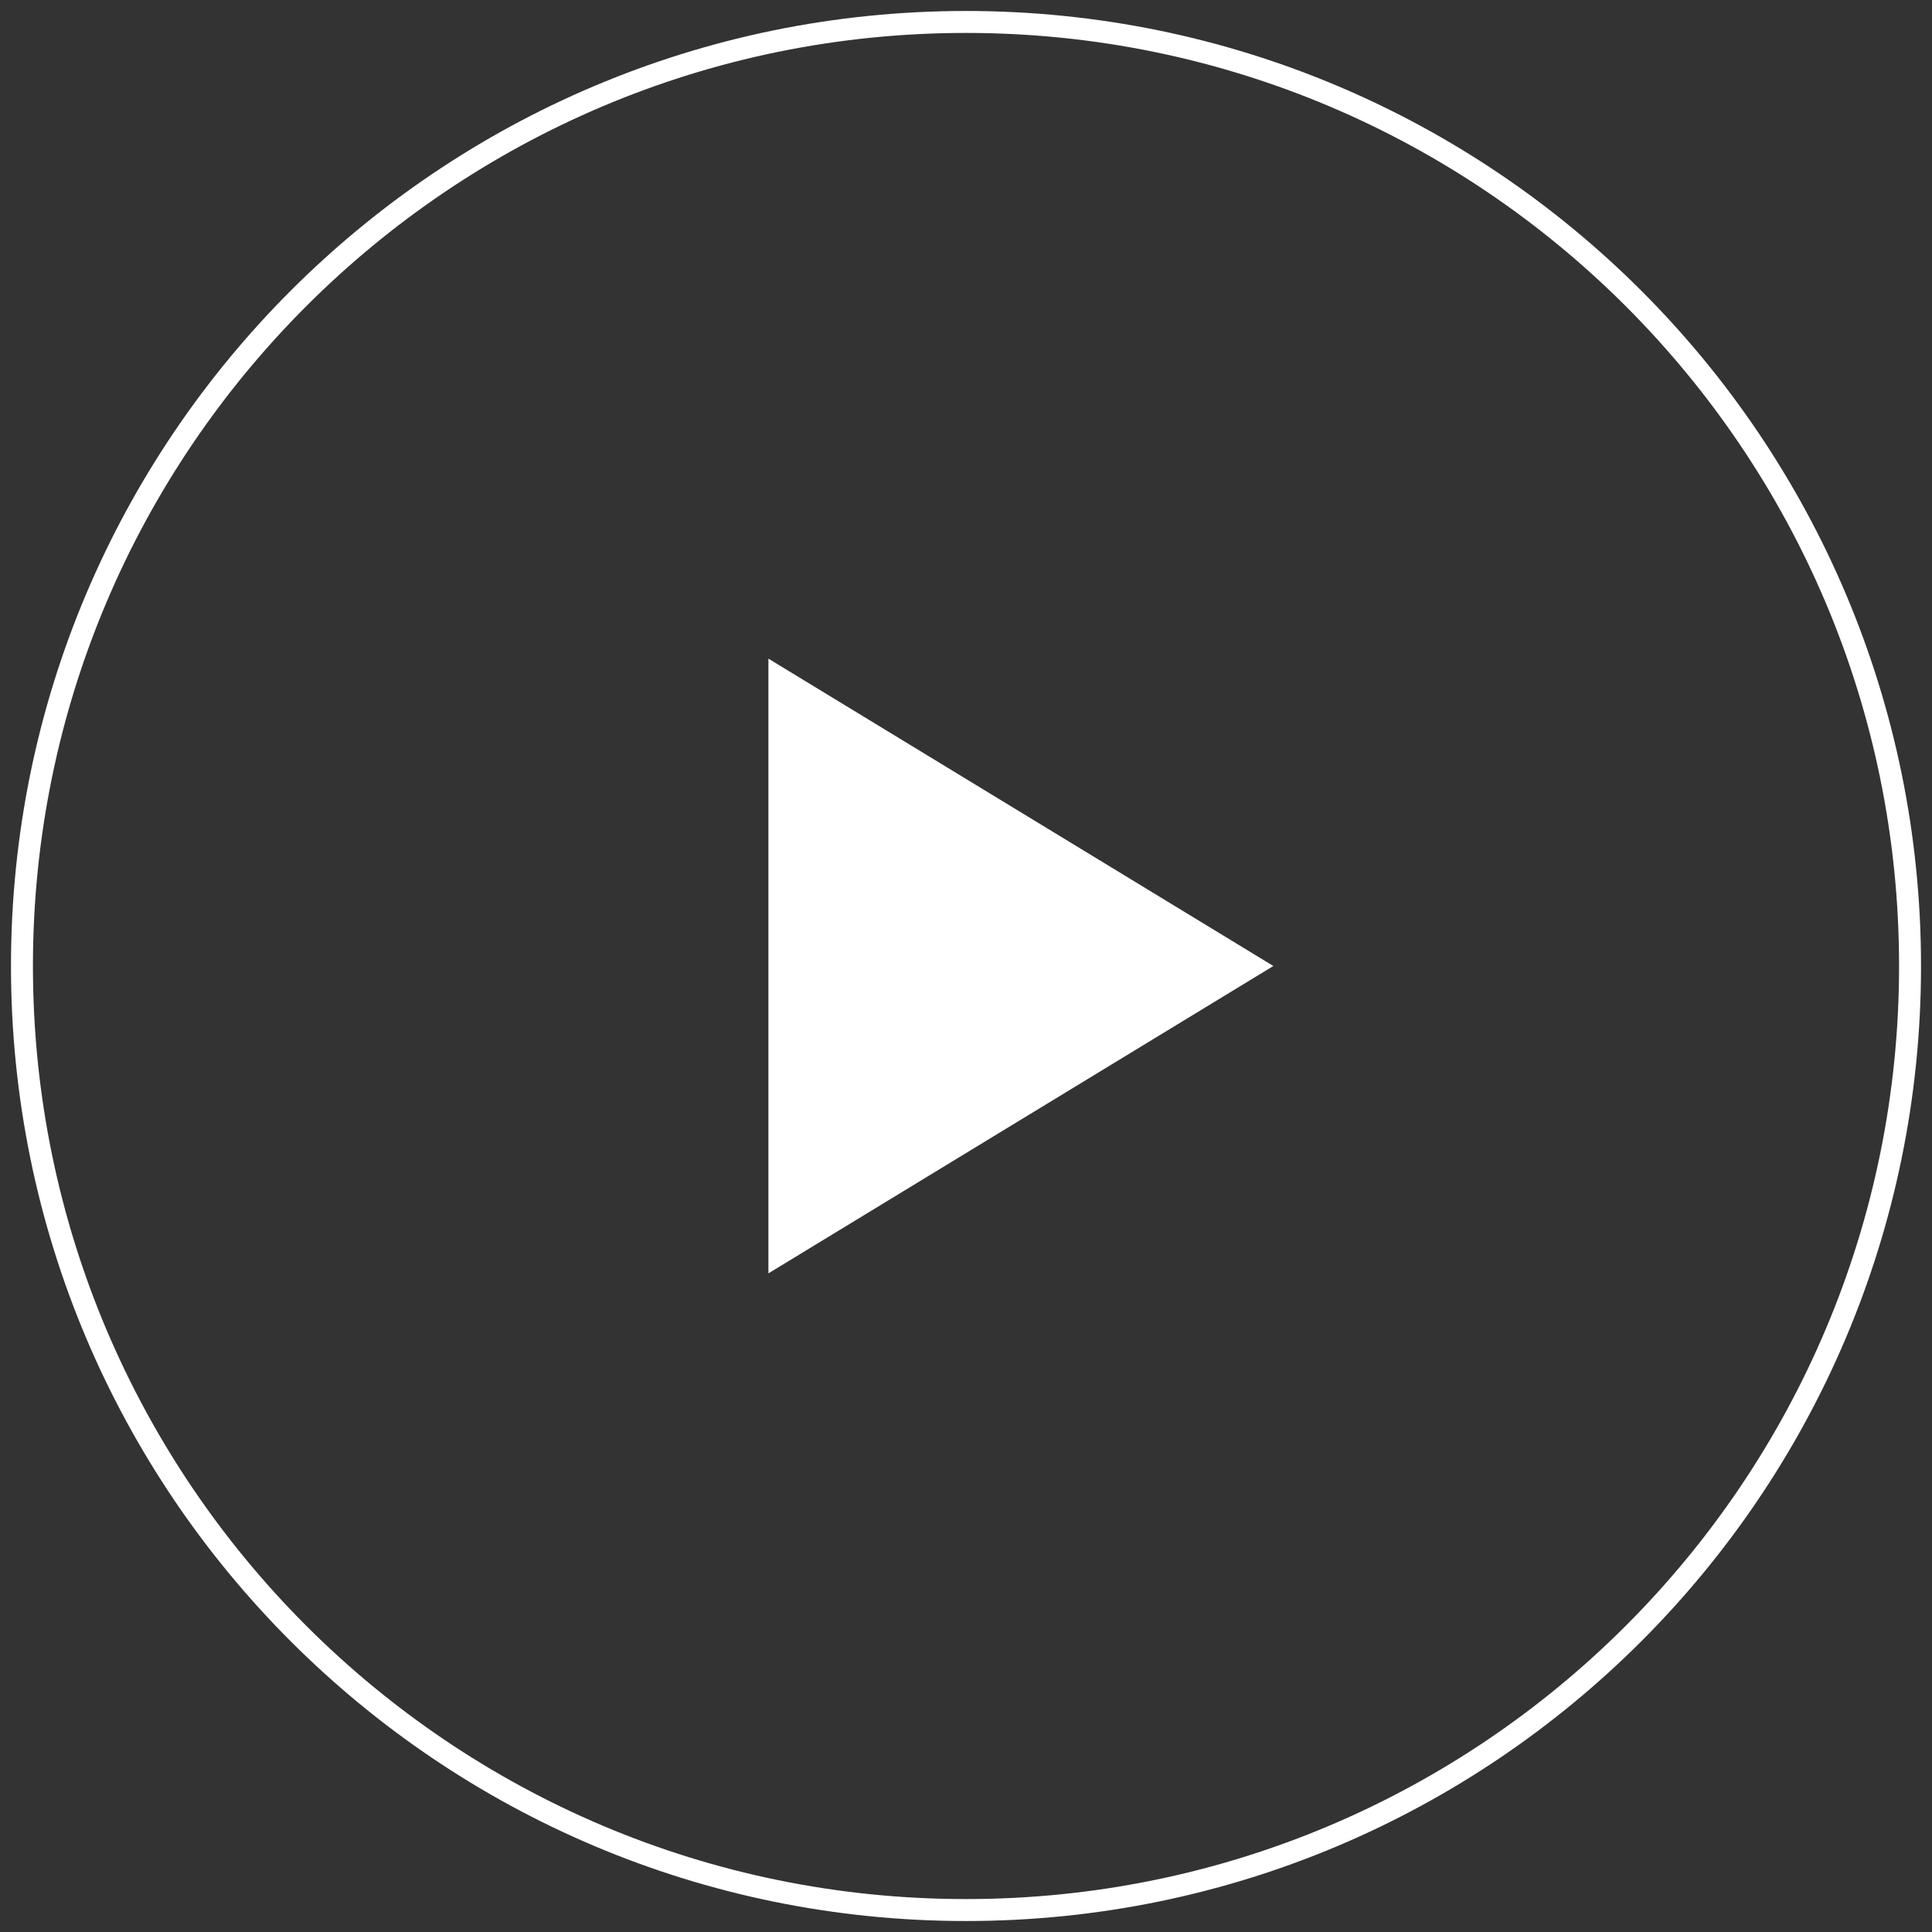 <?xml version="1.0" encoding="UTF-8"?>
<svg width="88px" height="88px" viewBox="0 0 88 88" version="1.1" xmlns="http://www.w3.org/2000/svg" xmlns:xlink="http://www.w3.org/1999/xlink">
    <rect x="0" y="0" width="88" height="88" fill="#333333" stroke="none"/>
    <!-- Generator: sketchtool 63.1 (101010) - https://sketch.com -->
    <title>DB20C9A3-C4FE-44A8-9552-29E8FD2F24F2</title>
    <desc>Created with sketchtool.</desc>
    <g id="Prototype_CLA" stroke="none" stroke-width="1" fill="none" fill-rule="evenodd">
        <g id="02_CLA_Productos_etiquetas-al-frente_vers01" transform="translate(-677, -527)">
            <g id="icon_play" transform="translate(678, 528)">
                <path d="M86,43 C86,66.747 66.749,86 43,86 C19.253,86 0,66.747 0,43 C0,19.251 19.253,0 43,0 C66.749,0 86,19.251 86,43 Z" id="Stroke-1" stroke="#FFFFFF" stroke-linecap="round" stroke-linejoin="round"></path>
                <polygon id="Stroke-3" fill="#FFFFFF" points="34 29 34 57 57 43"></polygon>
            </g>
        </g>
    </g>
</svg>